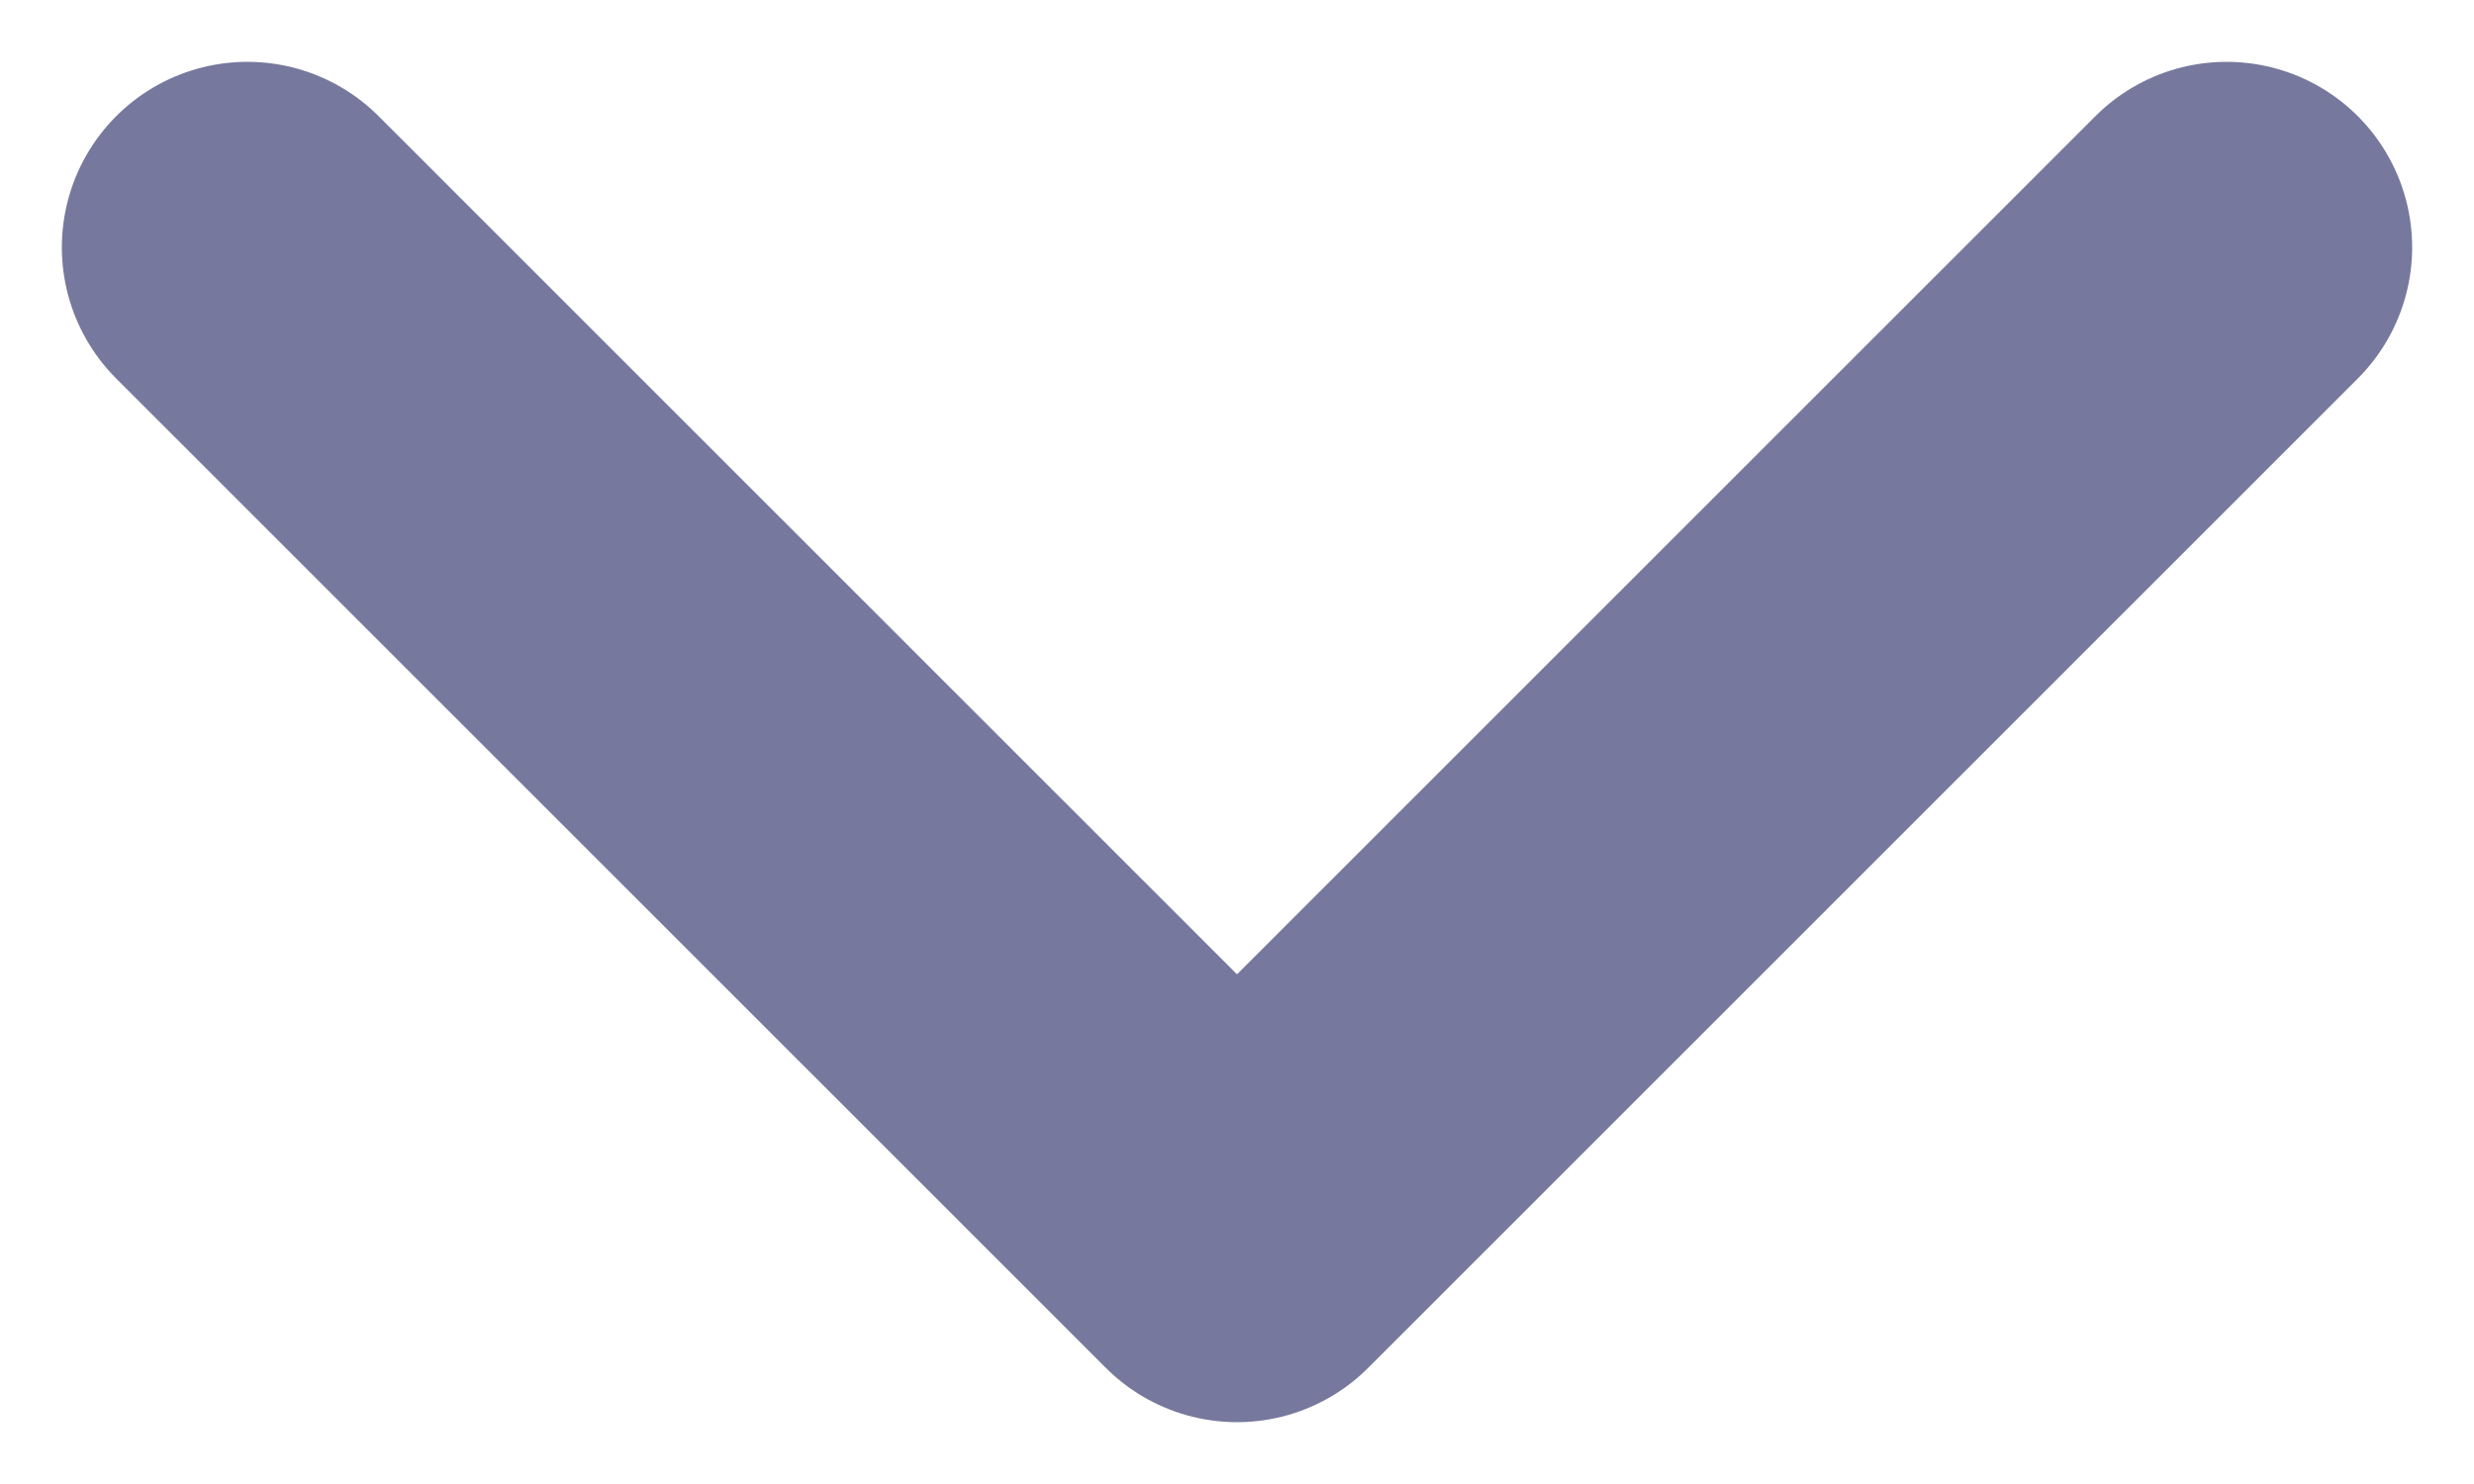 <svg width="10" height="6" viewBox="0 0 10 6" fill="none" xmlns="http://www.w3.org/2000/svg">
<path d="M1 1L5 5L9 1" stroke="#76789D" stroke-width="1.5" stroke-linecap="round" stroke-linejoin="round"/>
</svg>
